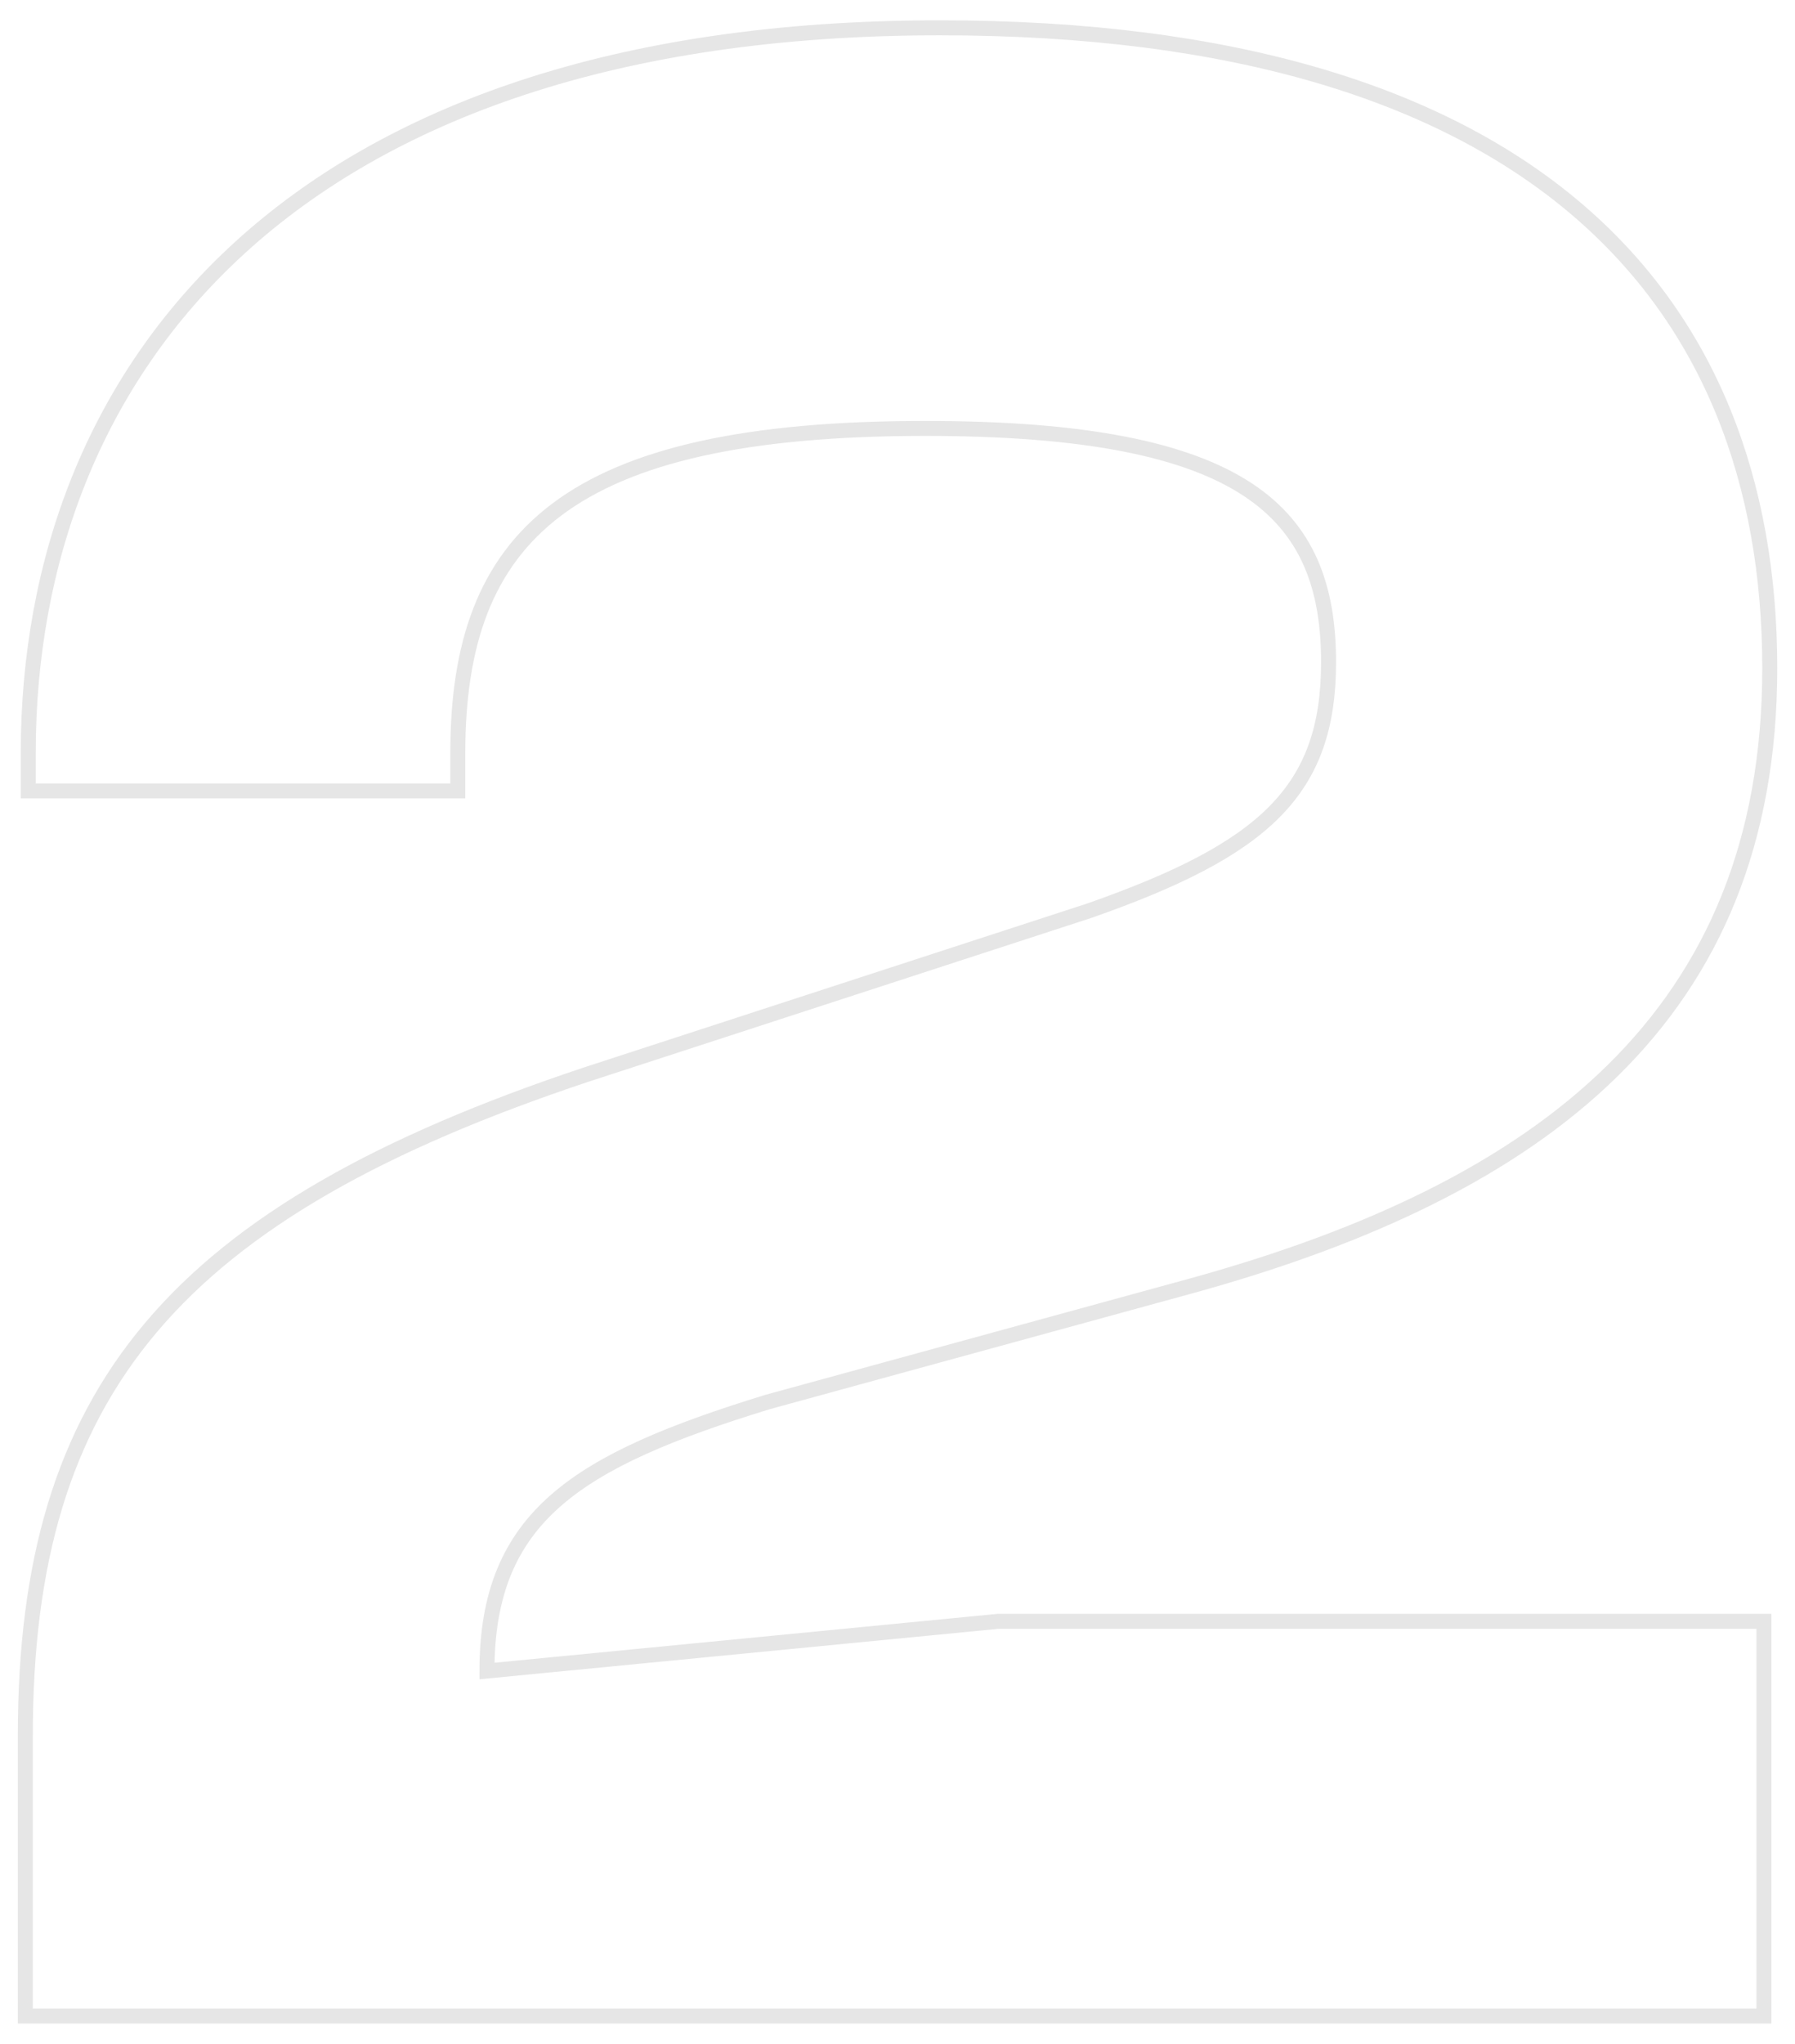 <?xml version="1.0" encoding="UTF-8"?><svg id="TYPE_Symbol" xmlns="http://www.w3.org/2000/svg" viewBox="0 0 239.6 272.64"><defs><style>.cls-1{fill:none;stroke:#e6e6e6;stroke-width:2px;}.cls-2{isolation:isolate;}</style></defs><g id="_1" class="cls-2"><g class="cls-2"><path class="cls-1" d="m3.38,268.93v-37.44c0-46.02,19.89-69.82,74.89-88.15l67.09-21.84c23.4-8.19,31.98-15.99,31.98-33.15,0-19.89-10.92-31.2-53.82-31.2-47.97,0-62.41,14.43-62.41,43.29v5.07H3.77v-5.07C3.77,49.73,38.48,3.71,125.46,3.71c78.79,0,110.77,35.88,110.77,85.42,0,46.41-30.42,69.43-76.84,82.3l-56.95,15.6c-25.35,7.8-37.44,15.21-37.44,35.88l68.26-6.63h102.19v52.65H3.38Z"/></g></g></svg>